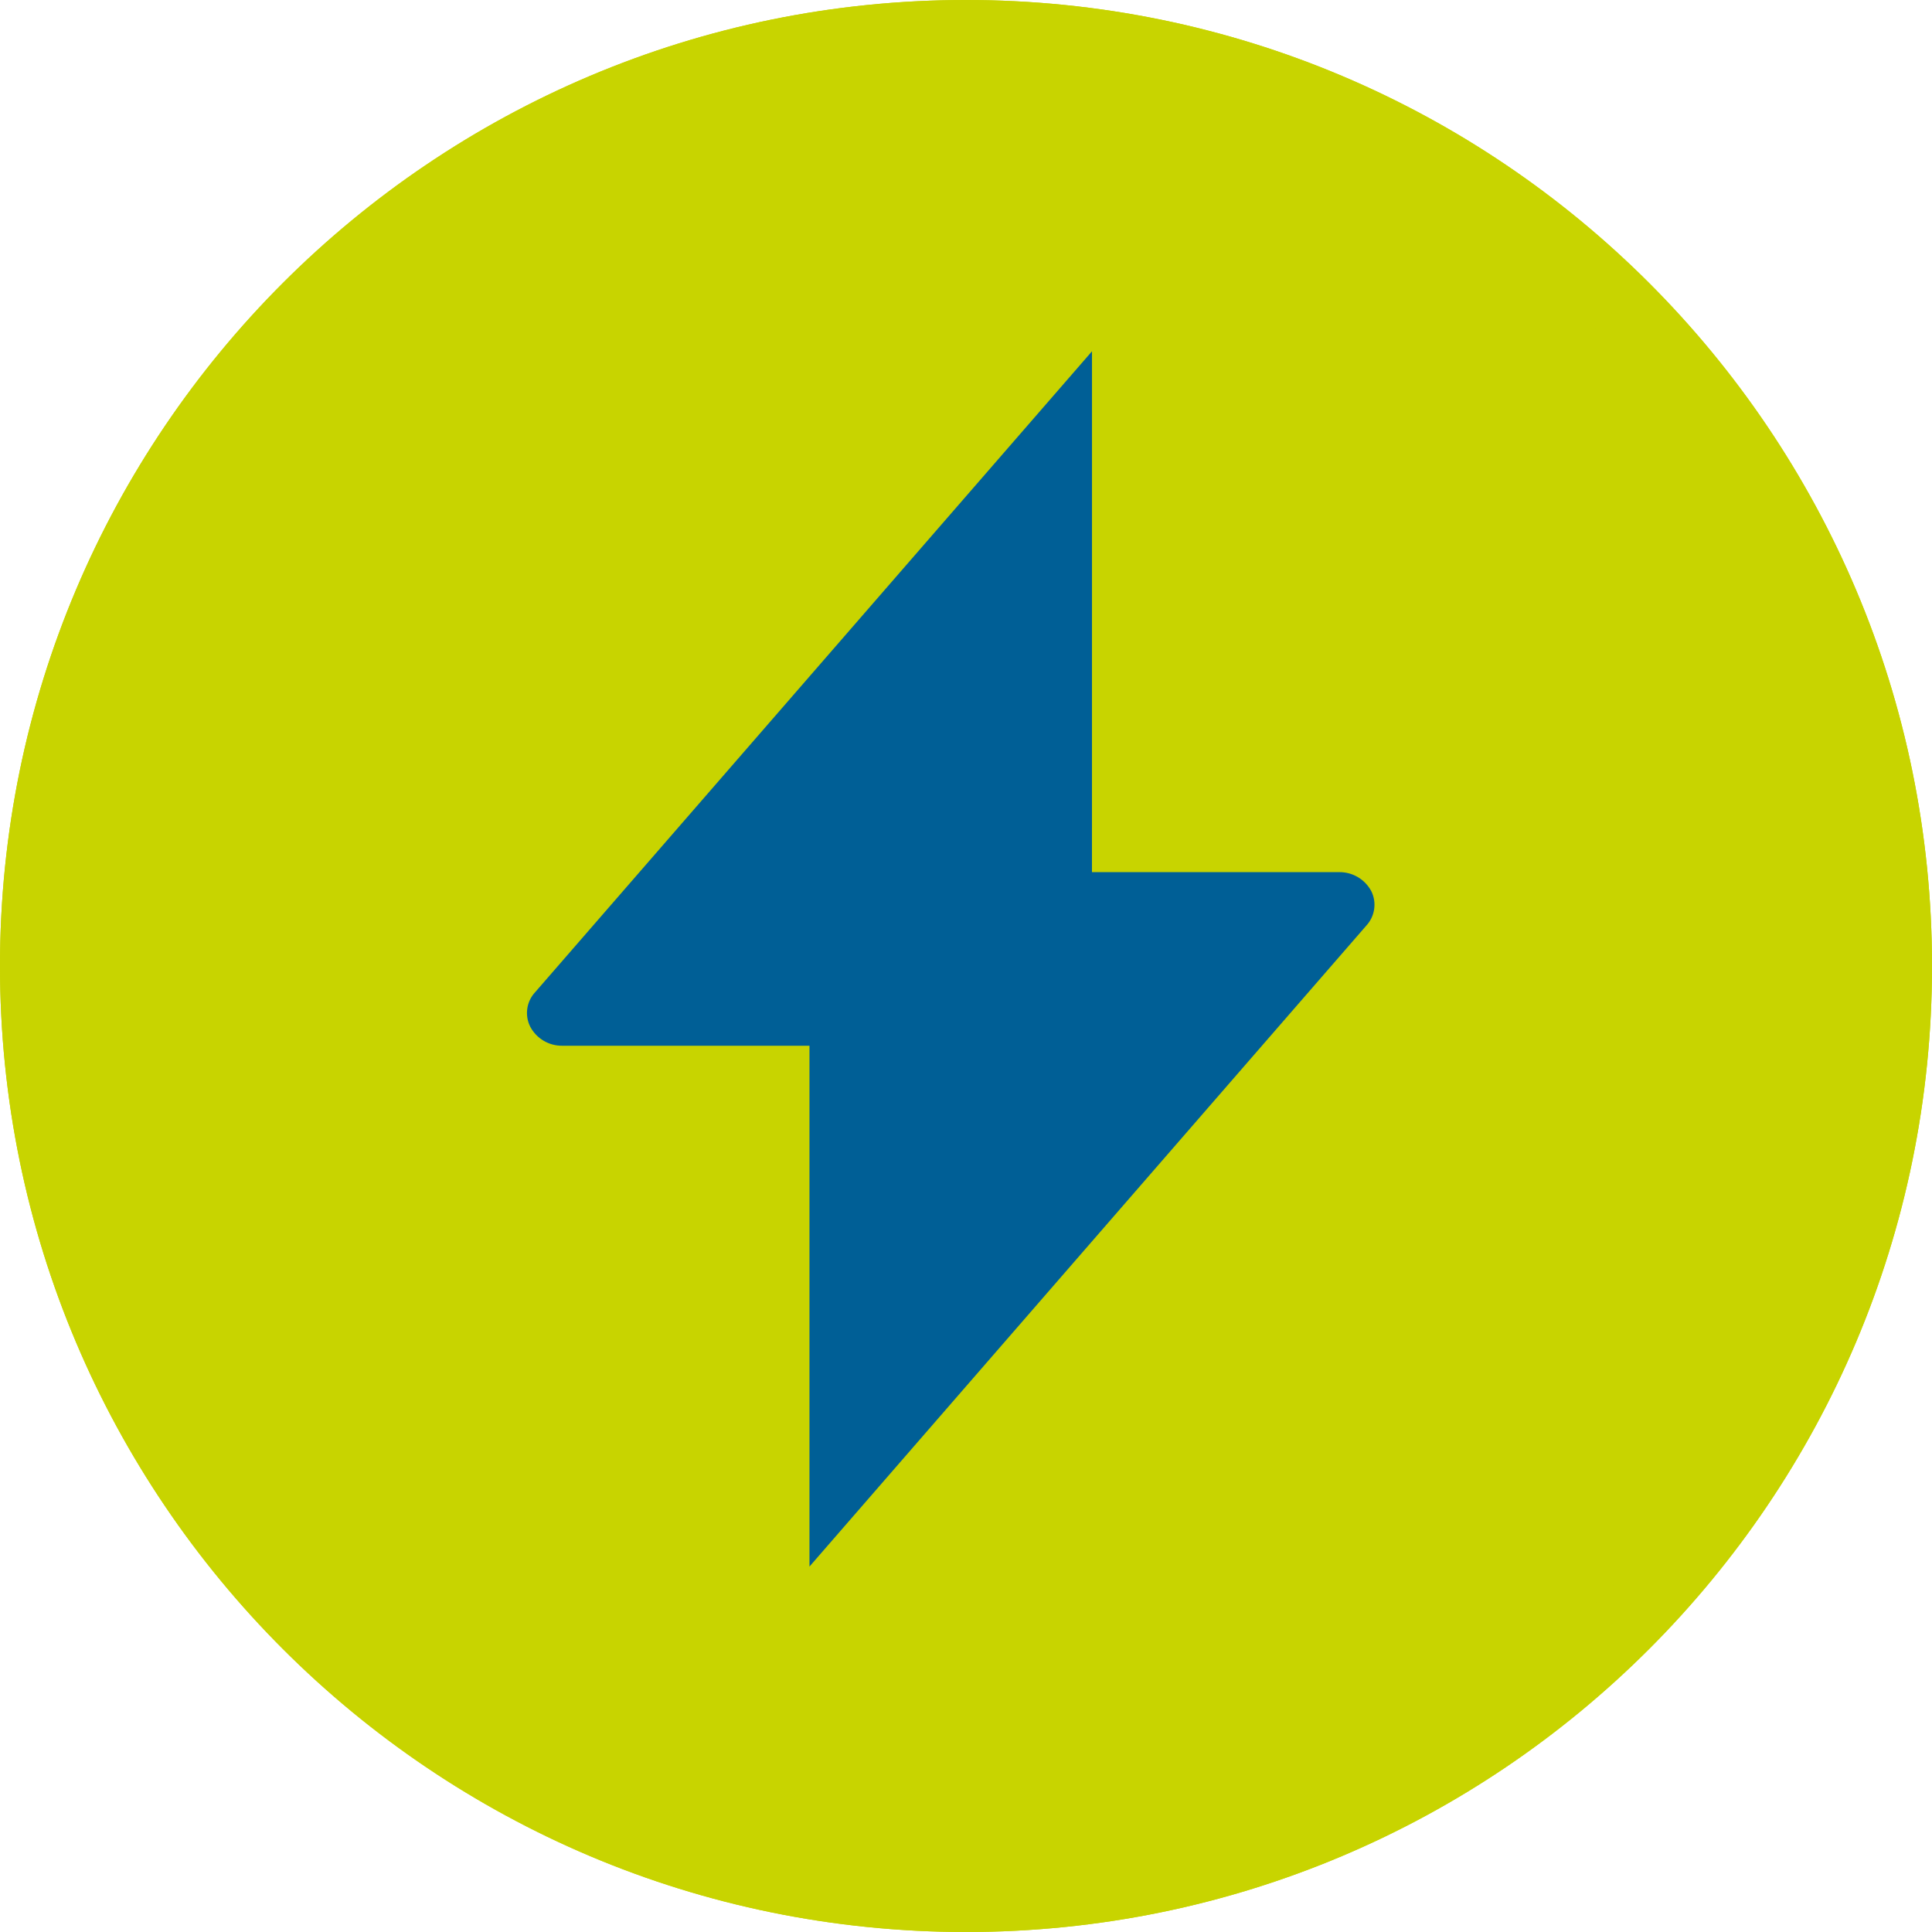<?xml version="1.0" encoding="UTF-8"?>
<svg xmlns="http://www.w3.org/2000/svg" viewBox="0 0 55 55">
    <g>
        <g>
            <path d="m27.5,0h0c15.188,0,27.5,12.312,27.5,27.5h0c0,15.188-12.312,27.5-27.5,27.5h0C12.312,55,0,42.688,0,27.5h0C0,12.312,12.312,0,27.5,0Z"
                  fill="#c8d400"/>
            <path d="m27.5,1h0c14.636,0,26.5,11.864,26.5,26.5h0c0,14.636-11.864,26.5-26.5,26.5h0c-14.636,0-26.5-11.864-26.5-26.5h0C1,12.864,12.864,1,27.5,1Z"
                  fill="none" stroke="#c8d400" stroke-width="2"/>
        </g>
        <path d="m31.087,10l-15.849,18.242c-.251.267-.308.662-.142.989.179.335.529.543.909.539h7.039v14.827l15.848-18.242c.25-.267.308-.661.145-.988-.18-.335-.531-.543-.912-.539h-7.039l.001-14.828Z"
              fill="#005f96"/>
    </g>
</svg>